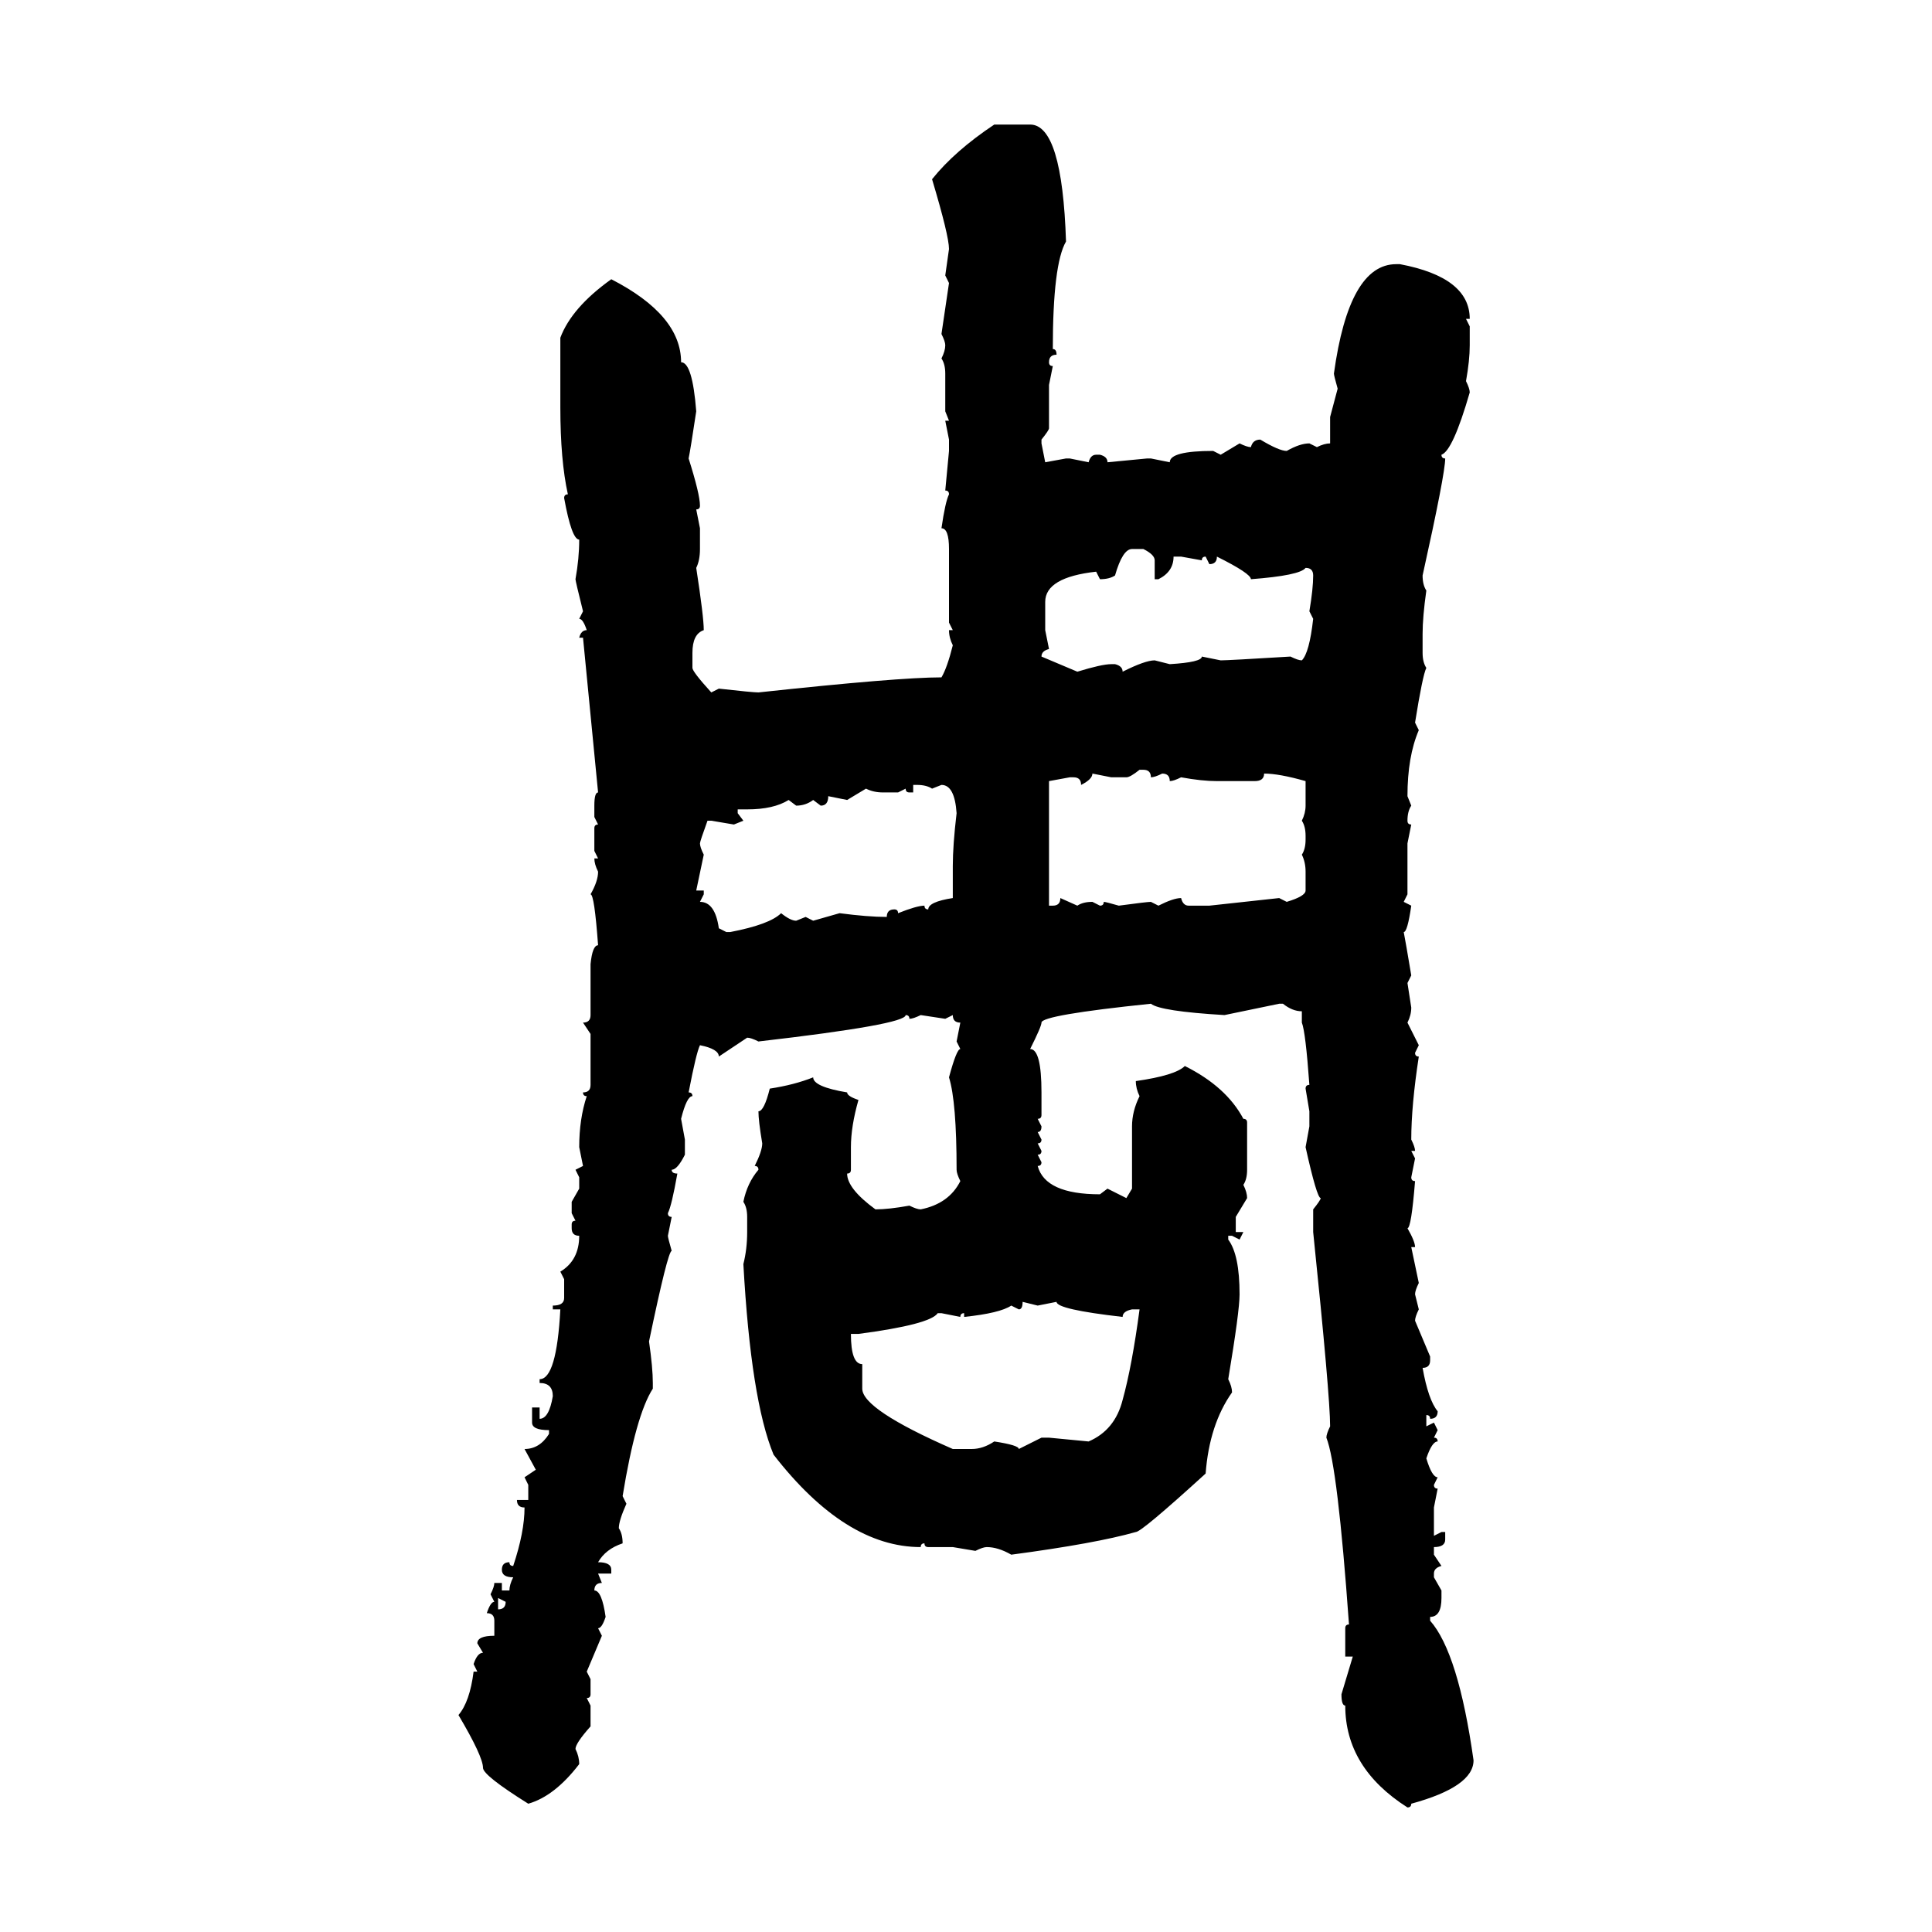 <svg xmlns="http://www.w3.org/2000/svg" xmlns:xlink="http://www.w3.org/1999/xlink" width="300" height="300"><path d="M154.39 19.34L154.39 19.34L159.96 19.34Q164.94 19.34 165.53 37.50L165.53 37.50Q163.48 41.02 163.48 54.20L163.48 54.20Q164.06 54.20 164.06 55.08L164.06 55.08Q162.89 55.08 162.89 56.25L162.89 56.25Q162.89 56.84 163.48 56.84L163.48 56.84L162.89 59.77L162.89 66.50Q162.89 66.80 161.72 68.26L161.72 68.26L161.72 68.85L162.30 71.78L165.53 71.19L166.11 71.19L169.04 71.78Q169.34 70.61 170.21 70.61L170.21 70.61L170.80 70.61Q171.97 70.90 171.97 71.78L171.97 71.78L178.13 71.19L178.71 71.19L181.64 71.78Q181.64 70.02 188.38 70.02L188.38 70.02L189.55 70.61L192.48 68.85Q193.65 69.43 194.24 69.43L194.24 69.43Q194.53 68.26 195.70 68.26L195.70 68.26Q198.63 70.02 199.80 70.02L199.80 70.02Q201.86 68.85 203.32 68.85L203.32 68.85L204.49 69.43Q205.66 68.85 206.54 68.85L206.54 68.85L206.54 64.75L207.71 60.35Q207.13 58.30 207.13 58.01L207.13 58.01Q209.47 41.02 216.80 41.02L216.80 41.02L217.38 41.02Q228.22 43.07 228.22 49.51L228.22 49.51L227.64 49.51L228.22 50.68L228.22 53.61Q228.22 55.96 227.64 59.18L227.64 59.18Q228.22 60.35 228.22 60.94L228.22 60.94Q225.59 70.02 223.83 70.61L223.83 70.61Q223.83 71.19 224.41 71.19L224.41 71.19Q224.41 73.54 220.90 89.36L220.90 89.36Q220.90 90.82 221.48 91.70L221.48 91.70Q220.90 95.80 220.90 98.44L220.90 98.44L220.90 101.37Q220.90 102.83 221.48 103.71L221.48 103.71Q220.90 104.88 219.73 112.21L219.73 112.21L220.31 113.38Q218.55 117.48 218.55 123.63L218.55 123.63L219.14 125.10Q218.55 125.98 218.55 127.44L218.55 127.44Q218.55 128.03 219.14 128.03L219.14 128.03L218.55 130.96L218.55 138.87L217.97 140.04L219.14 140.63Q218.55 144.73 217.97 144.73L217.97 144.73Q218.26 146.19 219.14 151.46L219.14 151.46L218.55 152.64L219.14 156.45Q219.14 157.62 218.55 158.79L218.55 158.79L220.31 162.30L219.73 163.48Q219.73 164.06 220.31 164.06L220.31 164.06Q219.14 171.68 219.14 176.95L219.14 176.95Q219.73 178.13 219.73 178.71L219.73 178.71L219.14 178.71L219.73 179.88L219.14 182.81Q219.14 183.40 219.73 183.40L219.73 183.40Q219.14 190.72 218.55 190.72L218.55 190.72Q219.73 192.77 219.73 193.65L219.73 193.65L219.14 193.65L220.31 199.22Q219.73 200.39 219.73 200.98L219.73 200.98L220.31 203.32Q219.73 204.49 219.73 205.08L219.73 205.08L222.07 210.64L222.07 211.23Q222.07 212.40 220.90 212.40L220.90 212.40Q221.78 217.38 223.24 219.14L223.24 219.14Q223.24 220.31 222.07 220.31L222.07 220.31Q222.07 219.73 221.48 219.73L221.48 219.73L221.48 221.48L222.66 220.90L223.24 222.07L222.66 223.24Q223.24 223.24 223.24 223.83L223.24 223.83Q222.36 223.83 221.48 226.46L221.48 226.46Q222.36 229.39 223.24 229.39L223.24 229.39L222.66 230.57Q222.66 231.15 223.24 231.15L223.24 231.15L222.66 234.08L222.66 238.48L223.83 237.89L224.41 237.89L224.41 239.06Q224.41 240.23 222.66 240.23L222.66 240.23L222.66 241.41L223.83 243.16Q222.66 243.46 222.66 244.34L222.66 244.34L222.66 244.92L223.83 246.97L223.83 248.14Q223.83 251.07 222.07 251.07L222.07 251.07L222.07 251.66Q226.46 256.64 228.81 273.34L228.81 273.34Q228.81 277.44 219.14 280.08L219.14 280.08Q219.14 280.66 218.55 280.66L218.55 280.66Q208.89 274.51 208.89 264.84L208.89 264.84Q208.30 264.84 208.30 263.09L208.30 263.09L210.06 257.23L208.89 257.23L208.89 252.83Q208.89 252.25 209.47 252.25L209.47 252.25Q207.71 227.64 205.96 223.24L205.96 223.24Q205.96 222.66 206.54 221.48L206.54 221.48Q206.54 216.80 203.91 191.31L203.91 191.31L203.91 187.79Q205.08 186.33 205.08 186.04L205.08 186.04Q204.49 186.04 202.73 178.13L202.73 178.13L203.32 174.90L203.32 172.56L202.73 169.04Q202.73 168.46 203.32 168.46L203.32 168.46Q202.73 160.25 202.15 158.79L202.15 158.79L202.15 157.03Q200.68 157.03 199.22 155.86L199.22 155.86L198.63 155.86L190.14 157.62Q180.18 157.03 178.71 155.86L178.71 155.86Q161.72 157.62 161.72 158.79L161.72 158.79Q161.72 159.38 159.96 162.89L159.96 162.89Q161.72 162.89 161.72 169.63L161.72 169.63L161.72 173.14Q161.72 173.73 161.13 173.73L161.13 173.73L161.72 174.90Q161.72 175.78 161.13 175.78L161.13 175.78L161.72 176.95Q161.72 177.54 161.13 177.54L161.13 177.54L161.72 178.71Q161.72 179.30 161.13 179.30L161.13 179.30L161.72 180.47Q161.72 181.05 161.13 181.05L161.13 181.05Q162.30 185.45 170.80 185.45L170.80 185.45L171.97 184.57L174.90 186.04L175.78 184.57L175.78 174.90Q175.78 172.56 176.95 170.21L176.95 170.21Q176.37 169.04 176.37 167.87L176.37 167.87Q182.52 166.99 183.98 165.53L183.98 165.53Q190.43 168.75 193.07 173.73L193.07 173.73Q193.65 173.73 193.65 174.32L193.65 174.32L193.65 181.64Q193.65 183.11 193.07 183.98L193.07 183.98Q193.65 185.16 193.65 186.04L193.65 186.04L191.89 188.96L191.89 191.31L193.07 191.31L192.48 192.48L191.31 191.89L190.72 191.89L190.72 192.48Q192.48 194.82 192.48 200.98L192.48 200.98Q192.48 203.61 190.72 214.16L190.72 214.16Q191.31 215.33 191.31 216.21L191.31 216.21Q187.79 221.19 187.21 228.81L187.21 228.81Q177.25 237.89 176.37 237.89L176.37 237.89Q170.21 239.65 157.03 241.41L157.03 241.41Q154.98 240.23 153.22 240.23L153.22 240.23Q152.64 240.23 151.46 240.82L151.46 240.82L147.95 240.23L144.14 240.23Q143.55 240.23 143.55 239.65L143.55 239.65Q142.97 239.65 142.97 240.23L142.97 240.23Q131.25 240.23 120.12 225.88L120.12 225.88Q116.60 217.38 115.43 196.29L115.43 196.29Q116.02 193.95 116.02 191.31L116.02 191.31L116.02 188.96Q116.02 187.50 115.43 186.62L115.43 186.62Q116.02 183.69 117.77 181.64L117.77 181.64Q117.77 181.05 117.19 181.05L117.19 181.05Q118.36 178.71 118.36 177.54L118.36 177.54Q117.77 174.02 117.77 172.56L117.77 172.56Q118.65 172.56 119.53 169.04L119.53 169.04Q123.34 168.46 126.27 167.29L126.27 167.29Q126.27 168.75 131.54 169.63L131.54 169.63Q131.54 170.21 133.30 170.80L133.30 170.80Q132.13 174.90 132.13 178.13L132.13 178.13L132.13 181.64Q132.13 182.23 131.54 182.23L131.54 182.23Q131.54 184.57 135.94 187.79L135.94 187.79Q137.99 187.79 141.21 187.21L141.21 187.21Q142.38 187.79 142.97 187.79L142.97 187.79Q147.36 186.91 149.12 183.40L149.12 183.40Q148.54 182.23 148.54 181.64L148.54 181.64Q148.54 171.09 147.36 167.29L147.36 167.29Q148.54 162.89 149.12 162.89L149.12 162.89L148.54 161.72L149.12 158.79Q147.95 158.79 147.95 157.62L147.95 157.62L146.78 158.20L142.97 157.62Q141.80 158.20 141.21 158.20L141.21 158.20Q141.21 157.62 140.63 157.62L140.63 157.62Q140.63 159.08 117.77 161.72L117.77 161.72Q116.60 161.13 116.02 161.13L116.02 161.13L111.62 164.06Q111.62 162.89 108.69 162.30L108.69 162.30Q108.11 163.48 106.93 169.63L106.93 169.63Q107.52 169.63 107.52 170.21L107.52 170.21Q106.64 170.21 105.76 173.73L105.76 173.73L106.35 176.95L106.35 179.30Q105.18 181.64 104.30 181.64L104.30 181.64Q104.30 182.23 105.18 182.23L105.18 182.23Q104.30 187.21 103.71 188.38L103.71 188.38Q103.71 188.96 104.30 188.96L104.30 188.96L103.71 191.89Q103.71 192.19 104.30 194.24L104.30 194.24Q103.71 194.24 100.78 208.30L100.78 208.30Q101.37 212.40 101.37 214.75L101.37 214.75L101.37 215.63Q98.73 219.73 96.68 232.32L96.68 232.32L97.27 233.50Q96.09 236.13 96.09 237.30L96.09 237.30Q96.68 238.18 96.68 239.65L96.68 239.65Q94.04 240.53 92.87 242.58L92.87 242.58Q94.92 242.58 94.92 243.75L94.92 243.75L94.92 244.34L92.87 244.34L93.46 245.80Q92.29 245.80 92.29 246.97L92.29 246.97Q93.46 246.97 94.04 251.07L94.04 251.07Q93.46 252.83 92.87 252.83L92.87 252.83L93.46 254.00L91.11 259.57L91.70 260.74L91.70 263.09Q91.70 263.67 91.11 263.67L91.11 263.67L91.70 264.84L91.70 268.07Q89.36 270.70 89.36 271.58L89.36 271.58Q89.94 272.75 89.94 273.93L89.94 273.93Q86.13 278.91 82.03 280.08L82.03 280.08Q75 275.68 75 274.51L75 274.51Q75 272.75 71.19 266.31L71.19 266.31Q72.95 264.26 73.54 259.57L73.54 259.57L74.12 259.57L73.54 258.40Q74.12 256.64 75 256.64L75 256.64L74.12 255.18Q74.12 254.00 76.76 254.00L76.76 254.00L76.76 251.66Q76.76 250.49 75.59 250.49L75.59 250.49Q76.17 248.73 76.76 248.73L76.76 248.73L76.17 247.56Q76.76 246.39 76.76 245.80L76.76 245.80L77.93 245.80L77.93 246.97L79.10 246.97Q79.10 246.09 79.69 244.92L79.69 244.92Q77.93 244.92 77.93 243.75L77.93 243.75Q77.93 242.58 79.10 242.58L79.10 242.58Q79.10 243.16 79.69 243.16L79.69 243.16Q81.45 237.89 81.45 234.08L81.45 234.08Q80.27 234.08 80.27 232.91L80.27 232.91L82.03 232.91L82.03 230.57L81.45 229.39L83.20 228.22L81.45 225Q83.79 225 85.25 222.66L85.25 222.66L85.25 222.07Q82.62 222.07 82.62 220.90L82.62 220.90L82.62 218.55L83.79 218.55L83.79 220.31Q85.25 220.31 85.84 216.80L85.84 216.80Q85.84 214.75 83.79 214.75L83.79 214.75L83.79 214.16Q86.43 214.16 87.01 203.32L87.01 203.32L85.84 203.32L85.84 202.73Q87.60 202.73 87.60 201.56L87.60 201.56L87.60 198.63L87.01 197.46Q89.94 195.70 89.94 191.89L89.94 191.89Q88.77 191.89 88.77 190.72L88.77 190.72L88.77 190.14Q88.77 189.55 89.36 189.55L89.36 189.55L88.77 188.38L88.77 186.62L89.94 184.57L89.94 182.81L89.36 181.64L90.53 181.05L89.94 178.13Q89.94 173.73 91.11 170.21L91.11 170.21Q90.53 170.21 90.53 169.63L90.53 169.63Q91.70 169.63 91.70 168.46L91.70 168.46L91.70 160.55L90.53 158.79Q91.70 158.79 91.70 157.62L91.70 157.62L91.70 149.71Q91.99 146.78 92.87 146.78L92.87 146.78Q92.29 138.87 91.70 138.87L91.70 138.87Q92.87 136.82 92.87 135.35L92.87 135.35Q92.29 134.18 92.29 133.30L92.29 133.30L92.87 133.30L92.29 132.13L92.29 128.61Q92.29 128.03 92.87 128.03L92.87 128.03L92.29 126.86L92.29 125.10Q92.29 123.05 92.87 123.05L92.87 123.05L90.53 99.02L89.94 99.02Q90.23 97.85 91.11 97.85L91.11 97.85Q90.53 96.09 89.94 96.09L89.94 96.09L90.53 94.92Q89.36 90.23 89.36 89.94L89.36 89.94Q89.94 86.72 89.94 83.79L89.94 83.79Q88.77 83.79 87.60 77.34L87.60 77.34Q87.60 76.76 88.18 76.76L88.18 76.76Q87.01 71.48 87.01 63.28L87.01 63.28L87.01 52.44Q88.77 47.75 94.92 43.36L94.92 43.36Q105.76 48.93 105.76 56.25L105.76 56.25Q107.52 56.25 108.11 63.87L108.11 63.87Q107.23 69.73 106.93 71.19L106.93 71.19Q108.69 76.76 108.69 78.52L108.69 78.52Q108.69 79.10 108.11 79.10L108.11 79.10L108.69 82.03L108.69 85.25Q108.69 87.01 108.11 88.18L108.11 88.18Q109.28 95.80 109.28 97.85L109.28 97.85Q107.52 98.44 107.52 101.37L107.52 101.37L107.52 103.71Q107.52 104.30 110.45 107.52L110.45 107.52L111.62 106.93Q116.89 107.52 117.77 107.52L117.77 107.52Q139.45 105.18 146.19 105.18L146.19 105.18Q147.07 103.71 147.95 100.20L147.95 100.20Q147.36 99.02 147.36 97.85L147.36 97.85L147.95 97.85L147.36 96.68L147.36 85.25Q147.36 82.03 146.19 82.03L146.19 82.03Q146.78 77.93 147.36 76.76L147.36 76.76Q147.36 76.17 146.78 76.17L146.78 76.17L147.36 70.02L147.36 68.26L146.78 65.33L147.36 65.33L146.78 63.87L146.78 58.01Q146.78 56.54 146.19 55.66L146.19 55.66Q146.78 54.49 146.78 53.61L146.78 53.61Q146.78 53.03 146.19 51.86L146.19 51.86L147.36 43.95L146.78 42.77L147.36 38.67Q147.36 36.62 144.73 27.83L144.73 27.83Q148.24 23.44 154.39 19.34ZM170.80 89.94L170.80 89.94L170.21 88.77Q162.30 89.65 162.30 93.46L162.30 93.46L162.30 97.85L162.89 100.78Q161.72 101.07 161.72 101.95L161.72 101.95L167.29 104.30Q171.09 103.13 172.56 103.13L172.56 103.13L173.14 103.13Q174.32 103.42 174.32 104.30L174.32 104.30Q177.83 102.54 179.30 102.54L179.30 102.54L181.64 103.13Q186.62 102.83 186.62 101.95L186.62 101.95L189.55 102.54Q190.72 102.54 200.39 101.95L200.39 101.95Q201.56 102.54 202.15 102.54L202.15 102.54Q203.32 101.37 203.91 96.09L203.91 96.09L203.32 94.92Q203.91 91.41 203.91 89.36L203.91 89.36Q203.91 88.18 202.73 88.18L202.73 88.18Q201.86 89.36 194.24 89.94L194.24 89.94Q194.24 89.06 188.96 86.43L188.96 86.43Q188.96 87.60 187.79 87.60L187.79 87.60L187.21 86.43Q186.62 86.43 186.62 87.01L186.62 87.01L183.40 86.43L182.23 86.43Q182.23 88.77 179.88 89.94L179.88 89.94L179.30 89.94L179.30 87.01Q179.30 86.13 177.54 85.25L177.54 85.25L175.78 85.25Q174.32 85.25 173.14 89.36L173.14 89.36Q172.27 89.94 170.80 89.94ZM174.90 120.70L174.90 120.70L172.56 120.70L169.63 120.12Q169.63 121.00 167.87 121.88L167.87 121.88Q167.87 120.70 166.70 120.70L166.70 120.70L166.11 120.70L162.89 121.29L162.89 140.63L163.48 140.63Q164.65 140.63 164.65 139.45L164.65 139.45L167.29 140.63Q168.16 140.04 169.63 140.04L169.63 140.04L170.80 140.63Q171.39 140.63 171.39 140.04L171.39 140.04Q171.68 140.04 173.73 140.63L173.73 140.63Q178.13 140.04 178.71 140.04L178.71 140.04L179.88 140.63Q182.23 139.45 183.40 139.45L183.40 139.45Q183.69 140.63 184.57 140.63L184.57 140.63L187.79 140.63L198.63 139.45L199.80 140.04Q202.73 139.16 202.73 138.28L202.73 138.28L202.73 135.35Q202.73 133.89 202.15 132.71L202.15 132.71Q202.73 131.84 202.73 130.37L202.73 130.37L202.73 129.79Q202.73 128.32 202.15 127.44L202.15 127.44Q202.73 126.27 202.73 125.10L202.73 125.10L202.73 121.29Q198.63 120.12 196.29 120.12L196.29 120.12Q196.29 121.29 194.82 121.29L194.82 121.29L188.96 121.29Q186.62 121.29 183.40 120.70L183.40 120.70Q182.23 121.29 181.64 121.29L181.64 121.29Q181.64 120.12 180.47 120.12L180.47 120.12Q179.30 120.70 178.71 120.70L178.71 120.70Q178.71 119.53 177.54 119.53L177.54 119.53L176.95 119.53Q175.49 120.70 174.90 120.70ZM142.38 121.88L141.80 121.88L141.80 123.05L141.21 123.05Q140.63 123.05 140.63 122.46L140.63 122.46L139.45 123.05L137.11 123.05Q135.64 123.05 134.47 122.46L134.47 122.46L131.54 124.22L128.61 123.63Q128.61 125.10 127.44 125.10L127.44 125.10L126.27 124.22Q125.10 125.10 123.63 125.10L123.63 125.10L122.46 124.22Q120.12 125.68 116.02 125.68L116.02 125.68L114.55 125.68L114.55 126.27L115.43 127.44L113.96 128.03L110.45 127.44L109.86 127.44Q108.69 130.66 108.69 130.96L108.69 130.96Q108.69 131.54 109.28 132.71L109.28 132.71L108.11 138.28L109.28 138.28L109.28 138.87L108.69 140.04Q111.04 140.04 111.62 144.14L111.62 144.14L112.79 144.73L113.38 144.73Q119.53 143.55 121.29 141.80L121.29 141.80Q122.75 142.97 123.63 142.97L123.63 142.97L125.10 142.38L126.27 142.97L130.37 141.80Q134.77 142.38 137.70 142.38L137.70 142.38Q137.70 141.21 138.87 141.21L138.87 141.21Q139.45 141.21 139.45 141.80L139.45 141.80Q142.38 140.63 143.55 140.63L143.55 140.63Q143.55 141.21 144.14 141.21L144.14 141.21Q144.14 140.04 147.95 139.45L147.95 139.45L147.95 134.47Q147.95 131.25 148.54 126.27L148.54 126.27Q148.24 121.88 146.19 121.88L146.19 121.88L144.73 122.46Q143.85 121.88 142.38 121.88L142.38 121.88ZM161.13 202.73L158.79 202.15Q158.79 203.32 158.20 203.32L158.20 203.32L157.03 202.73Q155.27 203.91 149.71 204.49L149.71 204.49L149.71 203.91Q149.12 203.91 149.12 204.49L149.12 204.49L146.19 203.91L145.61 203.91Q144.43 205.66 133.30 207.13L133.30 207.13L132.13 207.13Q132.13 211.82 133.89 211.82L133.89 211.82L133.89 215.63Q133.89 218.85 147.95 225L147.95 225L150.88 225Q152.64 225 154.39 223.83L154.39 223.83Q158.20 224.41 158.20 225L158.20 225L161.72 223.24L162.89 223.24L169.04 223.83Q173.14 222.07 174.32 217.38L174.32 217.38Q175.78 212.11 176.95 203.32L176.95 203.32L175.78 203.32Q174.32 203.61 174.32 204.49L174.32 204.49Q164.06 203.32 164.06 202.15L164.06 202.15L161.13 202.73ZM78.52 248.73L77.34 248.14L77.34 249.90Q78.52 249.90 78.52 248.73L78.52 248.73Z"/></svg>